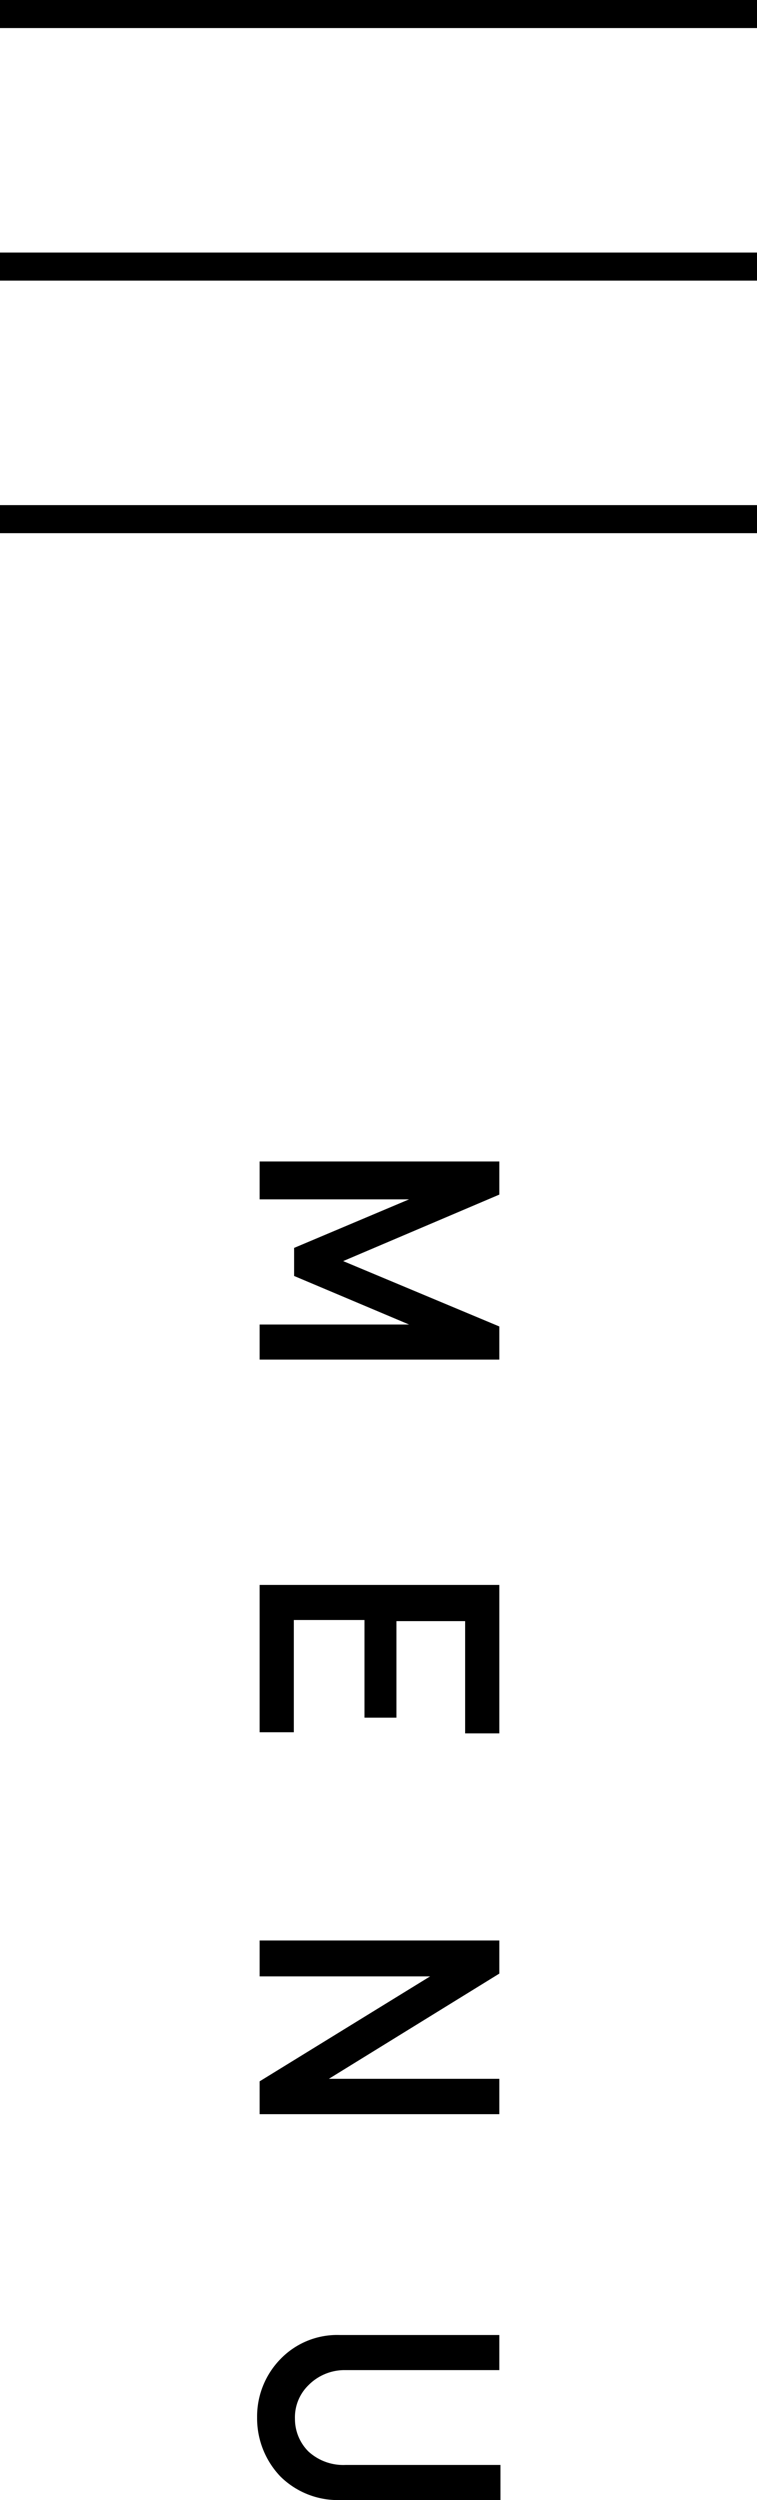 <svg xmlns="http://www.w3.org/2000/svg" viewBox="0 0 27 89.09"><title>アセット 130</title><g id="レイヤー_2" data-name="レイヤー 2"><g id="レイヤー_1-2" data-name="レイヤー 1"><path d="M17.81,41.39v1.18l-5.57,2.37,5.57,2.33v1.18H9.26V47.2h5.33v0l-4.1-1.73v-1l4.1-1.73v0H9.26V41.39Z"/><path d="M17.81,56.48v5.29H16.59v-4H14.14v3.44H13V57.73H10.48v4H9.26V56.48Z"/><path d="M17.81,69.15v1.18l-6.08,3.75v0h6.08v1.26H9.26V74.17l6.08-3.74v0H9.26V69.15Z"/><path d="M17.81,83.21v1.25H12.29A1.81,1.81,0,0,0,11,85a1.6,1.6,0,0,0-.48,1.2A1.64,1.64,0,0,0,11,87.36a1.84,1.84,0,0,0,1.33.48h5.52v1.25H12.16A2.91,2.91,0,0,1,10,88.25a3,3,0,0,1-.83-2.1A2.93,2.93,0,0,1,10,84.07a2.81,2.81,0,0,1,2.13-.86Z"/><rect y="9" width="27" height="1"/><rect width="27" height="1"/><rect y="18" width="27" height="1"/></g></g></svg>